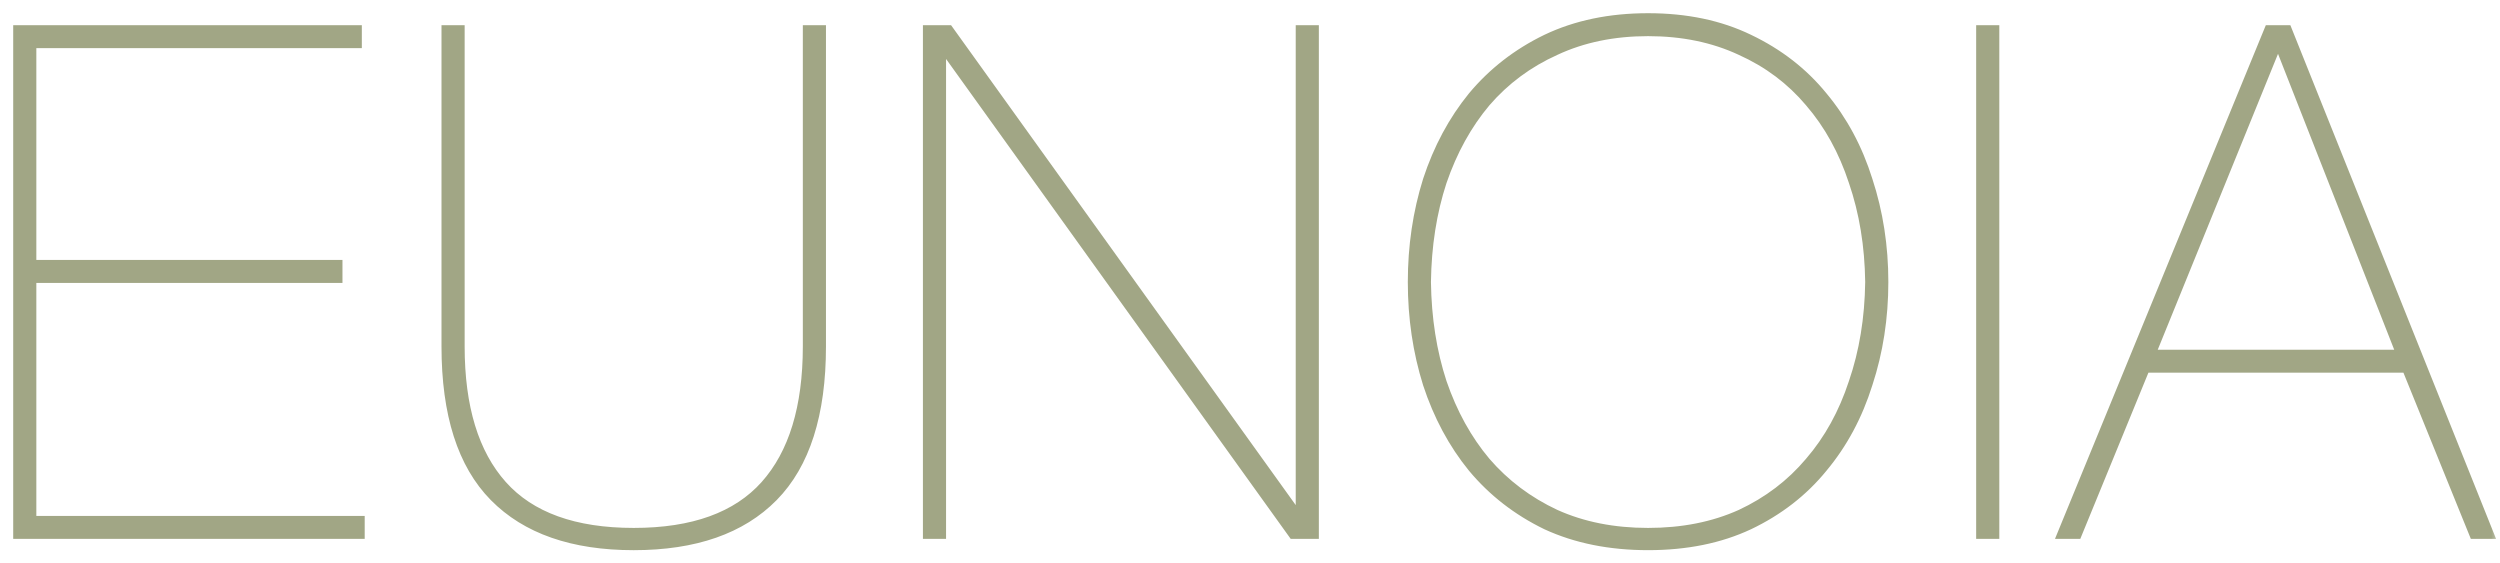 <svg width="142" height="32" viewBox="0 0 142 32" fill="none" xmlns="http://www.w3.org/2000/svg">
<mask id="path-1-outside-1_91_3972" maskUnits="userSpaceOnUse" x="0" y="0" width="142" height="32" fill="black">
<rect fill="white" width="142" height="32"/>
<path d="M26.142 19.675C26.142 23.128 26.942 25.752 28.544 27.546C30.146 29.34 32.63 30.236 35.996 30.236C39.362 30.236 41.846 29.34 43.447 27.546C45.049 25.752 45.85 23.128 45.851 19.675V1.683H46.665V19.675C46.665 23.53 45.755 26.381 43.937 28.229C42.118 30.076 39.471 31 35.996 31C32.521 31 29.875 30.076 28.056 28.229C26.237 26.381 25.327 23.53 25.327 19.675V1.683H26.142V19.675ZM93.611 1C95.783 1 97.697 1.401 99.353 2.204C101.036 3.007 102.434 4.093 103.547 5.458C104.687 6.823 105.542 8.416 106.112 10.236C106.71 12.057 107.008 13.985 107.008 16.02C107.008 18.054 106.71 19.982 106.112 21.803C105.542 23.623 104.687 25.217 103.547 26.582C102.434 27.947 101.036 29.032 99.353 29.835C97.697 30.611 95.783 30.999 93.611 30.999C91.44 30.999 89.511 30.611 87.828 29.835C86.172 29.032 84.775 27.947 83.635 26.582C82.522 25.217 81.667 23.623 81.069 21.803C80.499 19.982 80.214 18.054 80.214 16.02C80.214 13.985 80.499 12.057 81.069 10.236C81.667 8.416 82.522 6.823 83.635 5.458C84.775 4.093 86.172 3.007 87.828 2.204C89.511 1.401 91.44 1 93.611 1ZM20.302 2.485H1.814V15.016H19.202V15.819H1.814V29.554H20.465V30.357H1V1.683H20.302V2.485ZM73.766 29.352H73.847V1.683H74.661V30.357H73.439L53.568 2.687H53.486V30.357H52.672V1.683H53.894L73.766 29.352ZM113.311 30.357H112.496V1.683H113.311V30.357ZM141.407 30.357H140.512L136.684 20.919H121.861L117.993 30.357H117.097L128.865 1.683H129.924L141.407 30.357ZM93.611 1.803C91.657 1.803 89.906 2.165 88.358 2.888C86.811 3.584 85.494 4.561 84.408 5.819C83.35 7.078 82.521 8.577 81.924 10.317C81.354 12.057 81.055 13.958 81.028 16.02C81.055 18.081 81.354 19.982 81.924 21.723C82.521 23.463 83.35 24.962 84.408 26.221C85.494 27.479 86.811 28.47 88.358 29.192C89.906 29.888 91.657 30.236 93.611 30.236C95.566 30.236 97.317 29.888 98.864 29.192C100.412 28.47 101.715 27.479 102.773 26.221C103.859 24.962 104.687 23.463 105.257 21.723C105.854 19.982 106.166 18.081 106.193 16.02C106.166 13.958 105.854 12.057 105.257 10.317C104.687 8.577 103.859 7.078 102.773 5.819C101.715 4.561 100.411 3.584 98.864 2.888C97.317 2.165 95.566 1.803 93.611 1.803ZM122.188 20.116H136.358L129.436 2.485H129.354L122.188 20.116Z"/>
</mask>
<path d="M26.142 19.675C26.142 23.128 26.942 25.752 28.544 27.546C30.146 29.34 32.63 30.236 35.996 30.236C39.362 30.236 41.846 29.34 43.447 27.546C45.049 25.752 45.85 23.128 45.851 19.675V1.683H46.665V19.675C46.665 23.53 45.755 26.381 43.937 28.229C42.118 30.076 39.471 31 35.996 31C32.521 31 29.875 30.076 28.056 28.229C26.237 26.381 25.327 23.53 25.327 19.675V1.683H26.142V19.675ZM93.611 1C95.783 1 97.697 1.401 99.353 2.204C101.036 3.007 102.434 4.093 103.547 5.458C104.687 6.823 105.542 8.416 106.112 10.236C106.71 12.057 107.008 13.985 107.008 16.02C107.008 18.054 106.71 19.982 106.112 21.803C105.542 23.623 104.687 25.217 103.547 26.582C102.434 27.947 101.036 29.032 99.353 29.835C97.697 30.611 95.783 30.999 93.611 30.999C91.44 30.999 89.511 30.611 87.828 29.835C86.172 29.032 84.775 27.947 83.635 26.582C82.522 25.217 81.667 23.623 81.069 21.803C80.499 19.982 80.214 18.054 80.214 16.02C80.214 13.985 80.499 12.057 81.069 10.236C81.667 8.416 82.522 6.823 83.635 5.458C84.775 4.093 86.172 3.007 87.828 2.204C89.511 1.401 91.44 1 93.611 1ZM20.302 2.485H1.814V15.016H19.202V15.819H1.814V29.554H20.465V30.357H1V1.683H20.302V2.485ZM73.766 29.352H73.847V1.683H74.661V30.357H73.439L53.568 2.687H53.486V30.357H52.672V1.683H53.894L73.766 29.352ZM113.311 30.357H112.496V1.683H113.311V30.357ZM141.407 30.357H140.512L136.684 20.919H121.861L117.993 30.357H117.097L128.865 1.683H129.924L141.407 30.357ZM93.611 1.803C91.657 1.803 89.906 2.165 88.358 2.888C86.811 3.584 85.494 4.561 84.408 5.819C83.35 7.078 82.521 8.577 81.924 10.317C81.354 12.057 81.055 13.958 81.028 16.02C81.055 18.081 81.354 19.982 81.924 21.723C82.521 23.463 83.35 24.962 84.408 26.221C85.494 27.479 86.811 28.47 88.358 29.192C89.906 29.888 91.657 30.236 93.611 30.236C95.566 30.236 97.317 29.888 98.864 29.192C100.412 28.47 101.715 27.479 102.773 26.221C103.859 24.962 104.687 23.463 105.257 21.723C105.854 19.982 106.166 18.081 106.193 16.02C106.166 13.958 105.854 12.057 105.257 10.317C104.687 8.577 103.859 7.078 102.773 5.819C101.715 4.561 100.411 3.584 98.864 2.888C97.317 2.165 95.566 1.803 93.611 1.803ZM122.188 20.116H136.358L129.436 2.485H129.354L122.188 20.116Z" fill="#A1A685"/>
<path d="M26.142 19.675L25.892 19.675L25.892 19.675L26.142 19.675ZM28.544 27.546L28.358 27.712L28.358 27.712L28.544 27.546ZM35.996 30.236L35.996 30.486L35.996 30.486L35.996 30.236ZM43.447 27.546L43.634 27.712L43.634 27.712L43.447 27.546ZM45.851 19.675L46.101 19.675V19.675H45.851ZM45.851 1.683V1.433H45.601V1.683H45.851ZM46.665 1.683H46.915V1.433H46.665V1.683ZM46.665 19.675L46.915 19.675V19.675H46.665ZM43.937 28.229L44.115 28.404L44.115 28.404L43.937 28.229ZM35.996 31L35.996 31.25L35.996 31.25L35.996 31ZM28.056 28.229L27.878 28.404L27.878 28.404L28.056 28.229ZM25.327 19.675L25.077 19.675L25.077 19.675L25.327 19.675ZM25.327 1.683V1.433H25.077V1.683H25.327ZM26.142 1.683H26.392V1.433H26.142V1.683ZM93.611 1L93.611 0.75H93.611V1ZM99.353 2.204L99.243 2.429L99.245 2.43L99.353 2.204ZM103.547 5.458L103.353 5.616L103.355 5.618L103.547 5.458ZM106.112 10.236L105.874 10.311L105.875 10.314L106.112 10.236ZM107.008 16.02L107.258 16.02L107.258 16.02L107.008 16.02ZM106.112 21.803L105.875 21.725L105.874 21.728L106.112 21.803ZM103.547 26.582L103.355 26.422L103.353 26.424L103.547 26.582ZM99.353 29.835L99.459 30.061L99.46 30.061L99.353 29.835ZM93.611 30.999L93.611 31.249L93.611 31.249L93.611 30.999ZM87.828 29.835L87.719 30.06L87.723 30.062L87.828 29.835ZM83.635 26.582L83.441 26.74L83.443 26.742L83.635 26.582ZM81.069 21.803L80.831 21.877L80.832 21.881L81.069 21.803ZM80.214 16.02L79.964 16.02V16.02H80.214ZM81.069 10.236L80.832 10.158L80.831 10.162L81.069 10.236ZM83.635 5.458L83.443 5.298L83.441 5.3L83.635 5.458ZM87.828 2.204L87.721 1.978L87.719 1.979L87.828 2.204ZM20.302 2.485V2.735H20.552V2.485H20.302ZM1.814 2.485V2.235H1.564V2.485H1.814ZM1.814 15.016H1.564V15.266H1.814V15.016ZM19.202 15.016H19.452V14.766H19.202V15.016ZM19.202 15.819V16.069H19.452V15.819H19.202ZM1.814 15.819V15.569H1.564V15.819H1.814ZM1.814 29.554H1.564V29.804H1.814V29.554ZM20.465 29.554H20.715V29.304H20.465V29.554ZM20.465 30.357V30.607H20.715V30.357H20.465ZM1 30.357H0.75V30.607H1V30.357ZM1 1.683V1.433H0.75V1.683H1ZM20.302 1.683H20.552V1.433H20.302V1.683ZM73.766 29.352L73.563 29.498L73.637 29.602H73.766V29.352ZM73.847 29.352V29.602H74.097V29.352H73.847ZM73.847 1.683V1.433H73.597V1.683H73.847ZM74.661 1.683H74.911V1.433H74.661V1.683ZM74.661 30.357V30.607H74.911V30.357H74.661ZM73.439 30.357L73.236 30.503L73.311 30.607H73.439V30.357ZM53.568 2.687L53.771 2.541L53.697 2.437H53.568V2.687ZM53.486 2.687V2.437H53.236V2.687H53.486ZM53.486 30.357V30.607H53.736V30.357H53.486ZM52.672 30.357H52.422V30.607H52.672V30.357ZM52.672 1.683V1.433H52.422V1.683H52.672ZM53.894 1.683L54.097 1.537L54.022 1.433H53.894V1.683ZM113.311 30.357V30.607H113.561V30.357H113.311ZM112.496 30.357H112.246V30.607H112.496V30.357ZM112.496 1.683V1.433H112.246V1.683H112.496ZM113.311 1.683H113.561V1.433H113.311V1.683ZM141.407 30.357V30.607H141.777L141.639 30.265L141.407 30.357ZM140.512 30.357L140.28 30.451L140.343 30.607H140.512V30.357ZM136.684 20.919L136.915 20.825L136.852 20.669H136.684V20.919ZM121.861 20.919V20.669H121.694L121.63 20.824L121.861 20.919ZM117.993 30.357V30.607H118.161L118.224 30.452L117.993 30.357ZM117.097 30.357L116.865 30.262L116.724 30.607H117.097V30.357ZM128.865 1.683V1.433H128.698L128.634 1.588L128.865 1.683ZM129.924 1.683L130.156 1.59L130.093 1.433H129.924V1.683ZM93.611 1.803L93.611 1.553H93.611V1.803ZM88.358 2.888L88.461 3.116L88.464 3.114L88.358 2.888ZM84.408 5.819L84.219 5.656L84.217 5.658L84.408 5.819ZM81.924 10.317L81.687 10.236L81.686 10.24L81.924 10.317ZM81.028 16.02L80.778 16.016L80.778 16.023L81.028 16.02ZM81.924 21.723L81.686 21.8L81.687 21.804L81.924 21.723ZM84.408 26.221L84.217 26.382L84.219 26.384L84.408 26.221ZM88.358 29.192L88.253 29.419L88.256 29.42L88.358 29.192ZM93.611 30.236L93.611 30.486L93.611 30.486L93.611 30.236ZM98.864 29.192L98.967 29.42L98.97 29.419L98.864 29.192ZM102.773 26.221L102.584 26.057L102.582 26.06L102.773 26.221ZM105.257 21.723L105.02 21.642L105.019 21.645L105.257 21.723ZM106.193 16.02L106.443 16.023L106.443 16.016L106.193 16.02ZM105.257 10.317L105.019 10.395L105.02 10.399L105.257 10.317ZM102.773 5.819L102.582 5.98L102.584 5.983L102.773 5.819ZM98.864 2.888L98.758 3.114L98.762 3.116L98.864 2.888ZM122.188 20.116L121.956 20.022L121.816 20.366H122.188V20.116ZM136.358 20.116V20.366H136.725L136.591 20.025L136.358 20.116ZM129.436 2.485L129.668 2.394L129.606 2.235H129.436V2.485ZM129.354 2.485V2.235H129.186L129.123 2.391L129.354 2.485ZM26.142 19.675L25.892 19.675C25.892 23.163 26.7 25.856 28.358 27.712L28.544 27.546L28.73 27.379C27.184 25.648 26.392 23.093 26.392 19.675L26.142 19.675ZM28.544 27.546L28.358 27.712C30.023 29.578 32.588 30.486 35.996 30.486V30.236V29.986C32.672 29.986 30.268 29.101 28.73 27.379L28.544 27.546ZM35.996 30.236L35.996 30.486C39.404 30.486 41.968 29.578 43.634 27.712L43.447 27.546L43.261 27.379C41.723 29.101 39.32 29.986 35.996 29.986L35.996 30.236ZM43.447 27.546L43.634 27.712C45.291 25.856 46.1 23.163 46.101 19.675L45.851 19.675L45.601 19.675C45.6 23.093 44.807 25.648 43.261 27.379L43.447 27.546ZM45.851 19.675H46.101V1.683H45.851H45.601V19.675H45.851ZM45.851 1.683V1.933H46.665V1.683V1.433H45.851V1.683ZM46.665 1.683H46.415V19.675H46.665H46.915V1.683H46.665ZM46.665 19.675L46.415 19.675C46.415 23.496 45.513 26.271 43.758 28.053L43.937 28.229L44.115 28.404C45.998 26.491 46.915 23.564 46.915 19.675L46.665 19.675ZM43.937 28.229L43.758 28.053C42.001 29.838 39.427 30.75 35.996 30.75L35.996 31L35.996 31.25C39.514 31.25 42.235 30.314 44.115 28.404L43.937 28.229ZM35.996 31V30.75C32.565 30.75 29.991 29.838 28.234 28.053L28.056 28.229L27.878 28.404C29.758 30.313 32.478 31.25 35.996 31.25V31ZM28.056 28.229L28.234 28.053C26.479 26.271 25.577 23.496 25.577 19.675L25.327 19.675L25.077 19.675C25.077 23.564 25.994 26.491 27.878 28.404L28.056 28.229ZM25.327 19.675H25.577V1.683H25.327H25.077V19.675H25.327ZM25.327 1.683V1.933H26.142V1.683V1.433H25.327V1.683ZM26.142 1.683H25.892V19.675H26.142H26.392V1.683H26.142ZM93.611 1L93.611 1.25C95.752 1.25 97.627 1.645 99.243 2.429L99.353 2.204L99.462 1.979C97.766 1.157 95.814 0.75 93.611 0.75L93.611 1ZM99.353 2.204L99.245 2.43C100.897 3.218 102.265 4.281 103.353 5.616L103.547 5.458L103.741 5.3C102.603 3.904 101.175 2.797 99.46 1.978L99.353 2.204ZM103.547 5.458L103.355 5.618C104.472 6.957 105.313 8.52 105.874 10.311L106.112 10.236L106.351 10.162C105.772 8.312 104.901 6.69 103.739 5.298L103.547 5.458ZM106.112 10.236L105.875 10.314C106.463 12.108 106.758 14.01 106.758 16.02L107.008 16.02L107.258 16.02C107.258 13.96 106.956 12.006 106.35 10.158L106.112 10.236ZM107.008 16.02H106.758C106.758 18.029 106.463 19.931 105.875 21.725L106.112 21.803L106.35 21.881C106.956 20.033 107.258 18.079 107.258 16.02H107.008ZM106.112 21.803L105.874 21.728C105.313 23.52 104.473 25.083 103.355 26.422L103.547 26.582L103.739 26.742C104.901 25.35 105.772 23.727 106.351 21.877L106.112 21.803ZM103.547 26.582L103.353 26.424C102.265 27.759 100.897 28.821 99.245 29.609L99.353 29.835L99.46 30.061C101.175 29.242 102.603 28.136 103.741 26.74L103.547 26.582ZM99.353 29.835L99.246 29.609C97.629 30.367 95.753 30.749 93.611 30.749L93.611 30.999L93.611 31.249C95.813 31.249 97.764 30.856 99.459 30.061L99.353 29.835ZM93.611 30.999V30.749C91.469 30.749 89.578 30.367 87.933 29.608L87.828 29.835L87.723 30.062C89.445 30.856 91.41 31.249 93.611 31.249V30.999ZM87.828 29.835L87.937 29.61C86.312 28.822 84.943 27.759 83.827 26.422L83.635 26.582L83.443 26.742C84.606 28.136 86.032 29.242 87.719 30.06L87.828 29.835ZM83.635 26.582L83.829 26.424C82.737 25.084 81.895 23.519 81.307 21.725L81.069 21.803L80.832 21.881C81.438 23.728 82.307 25.349 83.441 26.74L83.635 26.582ZM81.069 21.803L81.308 21.728C80.746 19.933 80.464 18.031 80.464 16.02H80.214H79.964C79.964 18.078 80.253 20.031 80.831 21.877L81.069 21.803ZM80.214 16.02L80.464 16.02C80.464 14.008 80.746 12.106 81.308 10.311L81.069 10.236L80.831 10.162C80.253 12.008 79.964 13.961 79.964 16.02L80.214 16.02ZM81.069 10.236L81.307 10.314C81.895 8.52 82.737 6.956 83.829 5.616L83.635 5.458L83.441 5.3C82.307 6.691 81.438 8.311 80.832 10.158L81.069 10.236ZM83.635 5.458L83.827 5.618C84.943 4.281 86.312 3.217 87.937 2.429L87.828 2.204L87.719 1.979C86.032 2.797 84.606 3.904 83.443 5.298L83.635 5.458ZM87.828 2.204L87.936 2.43C89.58 1.645 91.471 1.25 93.611 1.25V1V0.75C91.409 0.75 89.442 1.157 87.721 1.978L87.828 2.204ZM20.302 2.485V2.235H1.814V2.485V2.735H20.302V2.485ZM1.814 2.485H1.564V15.016H1.814H2.064V2.485H1.814ZM1.814 15.016V15.266H19.202V15.016V14.766H1.814V15.016ZM19.202 15.016H18.952V15.819H19.202H19.452V15.016H19.202ZM19.202 15.819V15.569H1.814V15.819V16.069H19.202V15.819ZM1.814 15.819H1.564V29.554H1.814H2.064V15.819H1.814ZM1.814 29.554V29.804H20.465V29.554V29.304H1.814V29.554ZM20.465 29.554H20.215V30.357H20.465H20.715V29.554H20.465ZM20.465 30.357V30.107H1V30.357V30.607H20.465V30.357ZM1 30.357H1.25V1.683H1H0.75V30.357H1ZM1 1.683V1.933H20.302V1.683V1.433H1V1.683ZM20.302 1.683H20.052V2.485H20.302H20.552V1.683H20.302ZM73.766 29.352V29.602H73.847V29.352V29.102H73.766V29.352ZM73.847 29.352H74.097V1.683H73.847H73.597V29.352H73.847ZM73.847 1.683V1.933H74.661V1.683V1.433H73.847V1.683ZM74.661 1.683H74.411V30.357H74.661H74.911V1.683H74.661ZM74.661 30.357V30.107H73.439V30.357V30.607H74.661V30.357ZM73.439 30.357L73.642 30.212L53.771 2.541L53.568 2.687L53.365 2.832L73.236 30.503L73.439 30.357ZM53.568 2.687V2.437H53.486V2.687V2.937H53.568V2.687ZM53.486 2.687H53.236V30.357H53.486H53.736V2.687H53.486ZM53.486 30.357V30.107H52.672V30.357V30.607H53.486V30.357ZM52.672 30.357H52.922V1.683H52.672H52.422V30.357H52.672ZM52.672 1.683V1.933H53.894V1.683V1.433H52.672V1.683ZM53.894 1.683L53.691 1.828L73.563 29.498L73.766 29.352L73.969 29.207L54.097 1.537L53.894 1.683ZM113.311 30.357V30.107H112.496V30.357V30.607H113.311V30.357ZM112.496 30.357H112.746V1.683H112.496H112.246V30.357H112.496ZM112.496 1.683V1.933H113.311V1.683V1.433H112.496V1.683ZM113.311 1.683H113.061V30.357H113.311H113.561V1.683H113.311ZM141.407 30.357V30.107H140.512V30.357V30.607H141.407V30.357ZM140.512 30.357L140.743 30.264L136.915 20.825L136.684 20.919L136.452 21.013L140.28 30.451L140.512 30.357ZM136.684 20.919V20.669H121.861V20.919V21.169H136.684V20.919ZM121.861 20.919L121.63 20.824L117.762 30.263L117.993 30.357L118.224 30.452L122.093 21.014L121.861 20.919ZM117.993 30.357V30.107H117.097V30.357V30.607H117.993V30.357ZM117.097 30.357L117.328 30.452L129.097 1.778L128.865 1.683L128.634 1.588L116.865 30.262L117.097 30.357ZM128.865 1.683V1.933H129.924V1.683V1.433H128.865V1.683ZM129.924 1.683L129.692 1.776L141.175 30.45L141.407 30.357L141.639 30.265L130.156 1.59L129.924 1.683ZM93.611 1.803V1.553C91.626 1.553 89.838 1.921 88.253 2.661L88.358 2.888L88.464 3.114C89.974 2.409 91.688 2.053 93.611 2.053V1.803ZM88.358 2.888L88.256 2.66C86.676 3.37 85.329 4.369 84.219 5.656L84.408 5.819L84.597 5.983C85.659 4.753 86.946 3.797 88.461 3.116L88.358 2.888ZM84.408 5.819L84.217 5.658C83.136 6.943 82.293 8.47 81.687 10.236L81.924 10.317L82.16 10.399C82.749 8.684 83.563 7.212 84.6 5.98L84.408 5.819ZM81.924 10.317L81.686 10.24C81.108 12.007 80.806 13.933 80.778 16.016L81.028 16.02L81.278 16.023C81.305 13.984 81.6 12.108 82.161 10.395L81.924 10.317ZM81.028 16.02L80.778 16.023C80.806 18.107 81.107 20.033 81.686 21.8L81.924 21.723L82.161 21.645C81.6 19.931 81.305 18.056 81.278 16.016L81.028 16.02ZM81.924 21.723L81.687 21.804C82.293 23.57 83.136 25.097 84.217 26.382L84.408 26.221L84.6 26.06C83.563 24.828 82.749 23.356 82.16 21.642L81.924 21.723ZM84.408 26.221L84.219 26.384C85.329 27.67 86.674 28.681 88.253 29.419L88.358 29.192L88.464 28.966C86.948 28.258 85.66 27.288 84.597 26.057L84.408 26.221ZM88.358 29.192L88.256 29.42C89.84 30.133 91.627 30.486 93.611 30.486V30.236V29.986C91.687 29.986 89.971 29.644 88.461 28.964L88.358 29.192ZM93.611 30.236L93.611 30.486C95.596 30.486 97.383 30.133 98.967 29.42L98.864 29.192L98.762 28.964C97.251 29.644 95.536 29.986 93.611 29.986L93.611 30.236ZM98.864 29.192L98.97 29.419C100.549 28.681 101.882 27.669 102.965 26.382L102.773 26.221L102.582 26.06C101.548 27.289 100.274 28.258 98.758 28.966L98.864 29.192ZM102.773 26.221L102.963 26.384C104.072 25.098 104.915 23.569 105.494 21.8L105.257 21.723L105.019 21.645C104.458 23.357 103.646 24.827 102.584 26.057L102.773 26.221ZM105.257 21.723L105.493 21.804C106.1 20.036 106.416 18.108 106.443 16.023L106.193 16.02L105.943 16.016C105.917 18.055 105.608 19.929 105.02 21.642L105.257 21.723ZM106.193 16.02L106.443 16.016C106.416 13.931 106.1 12.004 105.493 10.236L105.257 10.317L105.02 10.399C105.608 12.111 105.917 13.985 105.943 16.023L106.193 16.02ZM105.257 10.317L105.494 10.24C104.915 8.471 104.072 6.942 102.963 5.656L102.773 5.819L102.584 5.983C103.646 7.213 104.458 8.683 105.019 10.395L105.257 10.317ZM102.773 5.819L102.965 5.658C101.881 4.37 100.547 3.371 98.967 2.66L98.864 2.888L98.762 3.116C100.276 3.797 101.548 4.752 102.582 5.98L102.773 5.819ZM98.864 2.888L98.97 2.661C97.385 1.921 95.597 1.553 93.611 1.553L93.611 1.803L93.611 2.053C95.534 2.053 97.249 2.409 98.758 3.114L98.864 2.888ZM122.188 20.116V20.366H136.358V20.116V19.866H122.188V20.116ZM136.358 20.116L136.591 20.025L129.668 2.394L129.436 2.485L129.203 2.577L136.126 20.208L136.358 20.116ZM129.436 2.485V2.235H129.354V2.485V2.735H129.436V2.485ZM129.354 2.485L129.123 2.391L121.956 20.022L122.188 20.116L122.419 20.21L129.586 2.579L129.354 2.485Z" fill="#A1A685" mask="url(#path-1-outside-1_91_3972)"/>
</svg>

